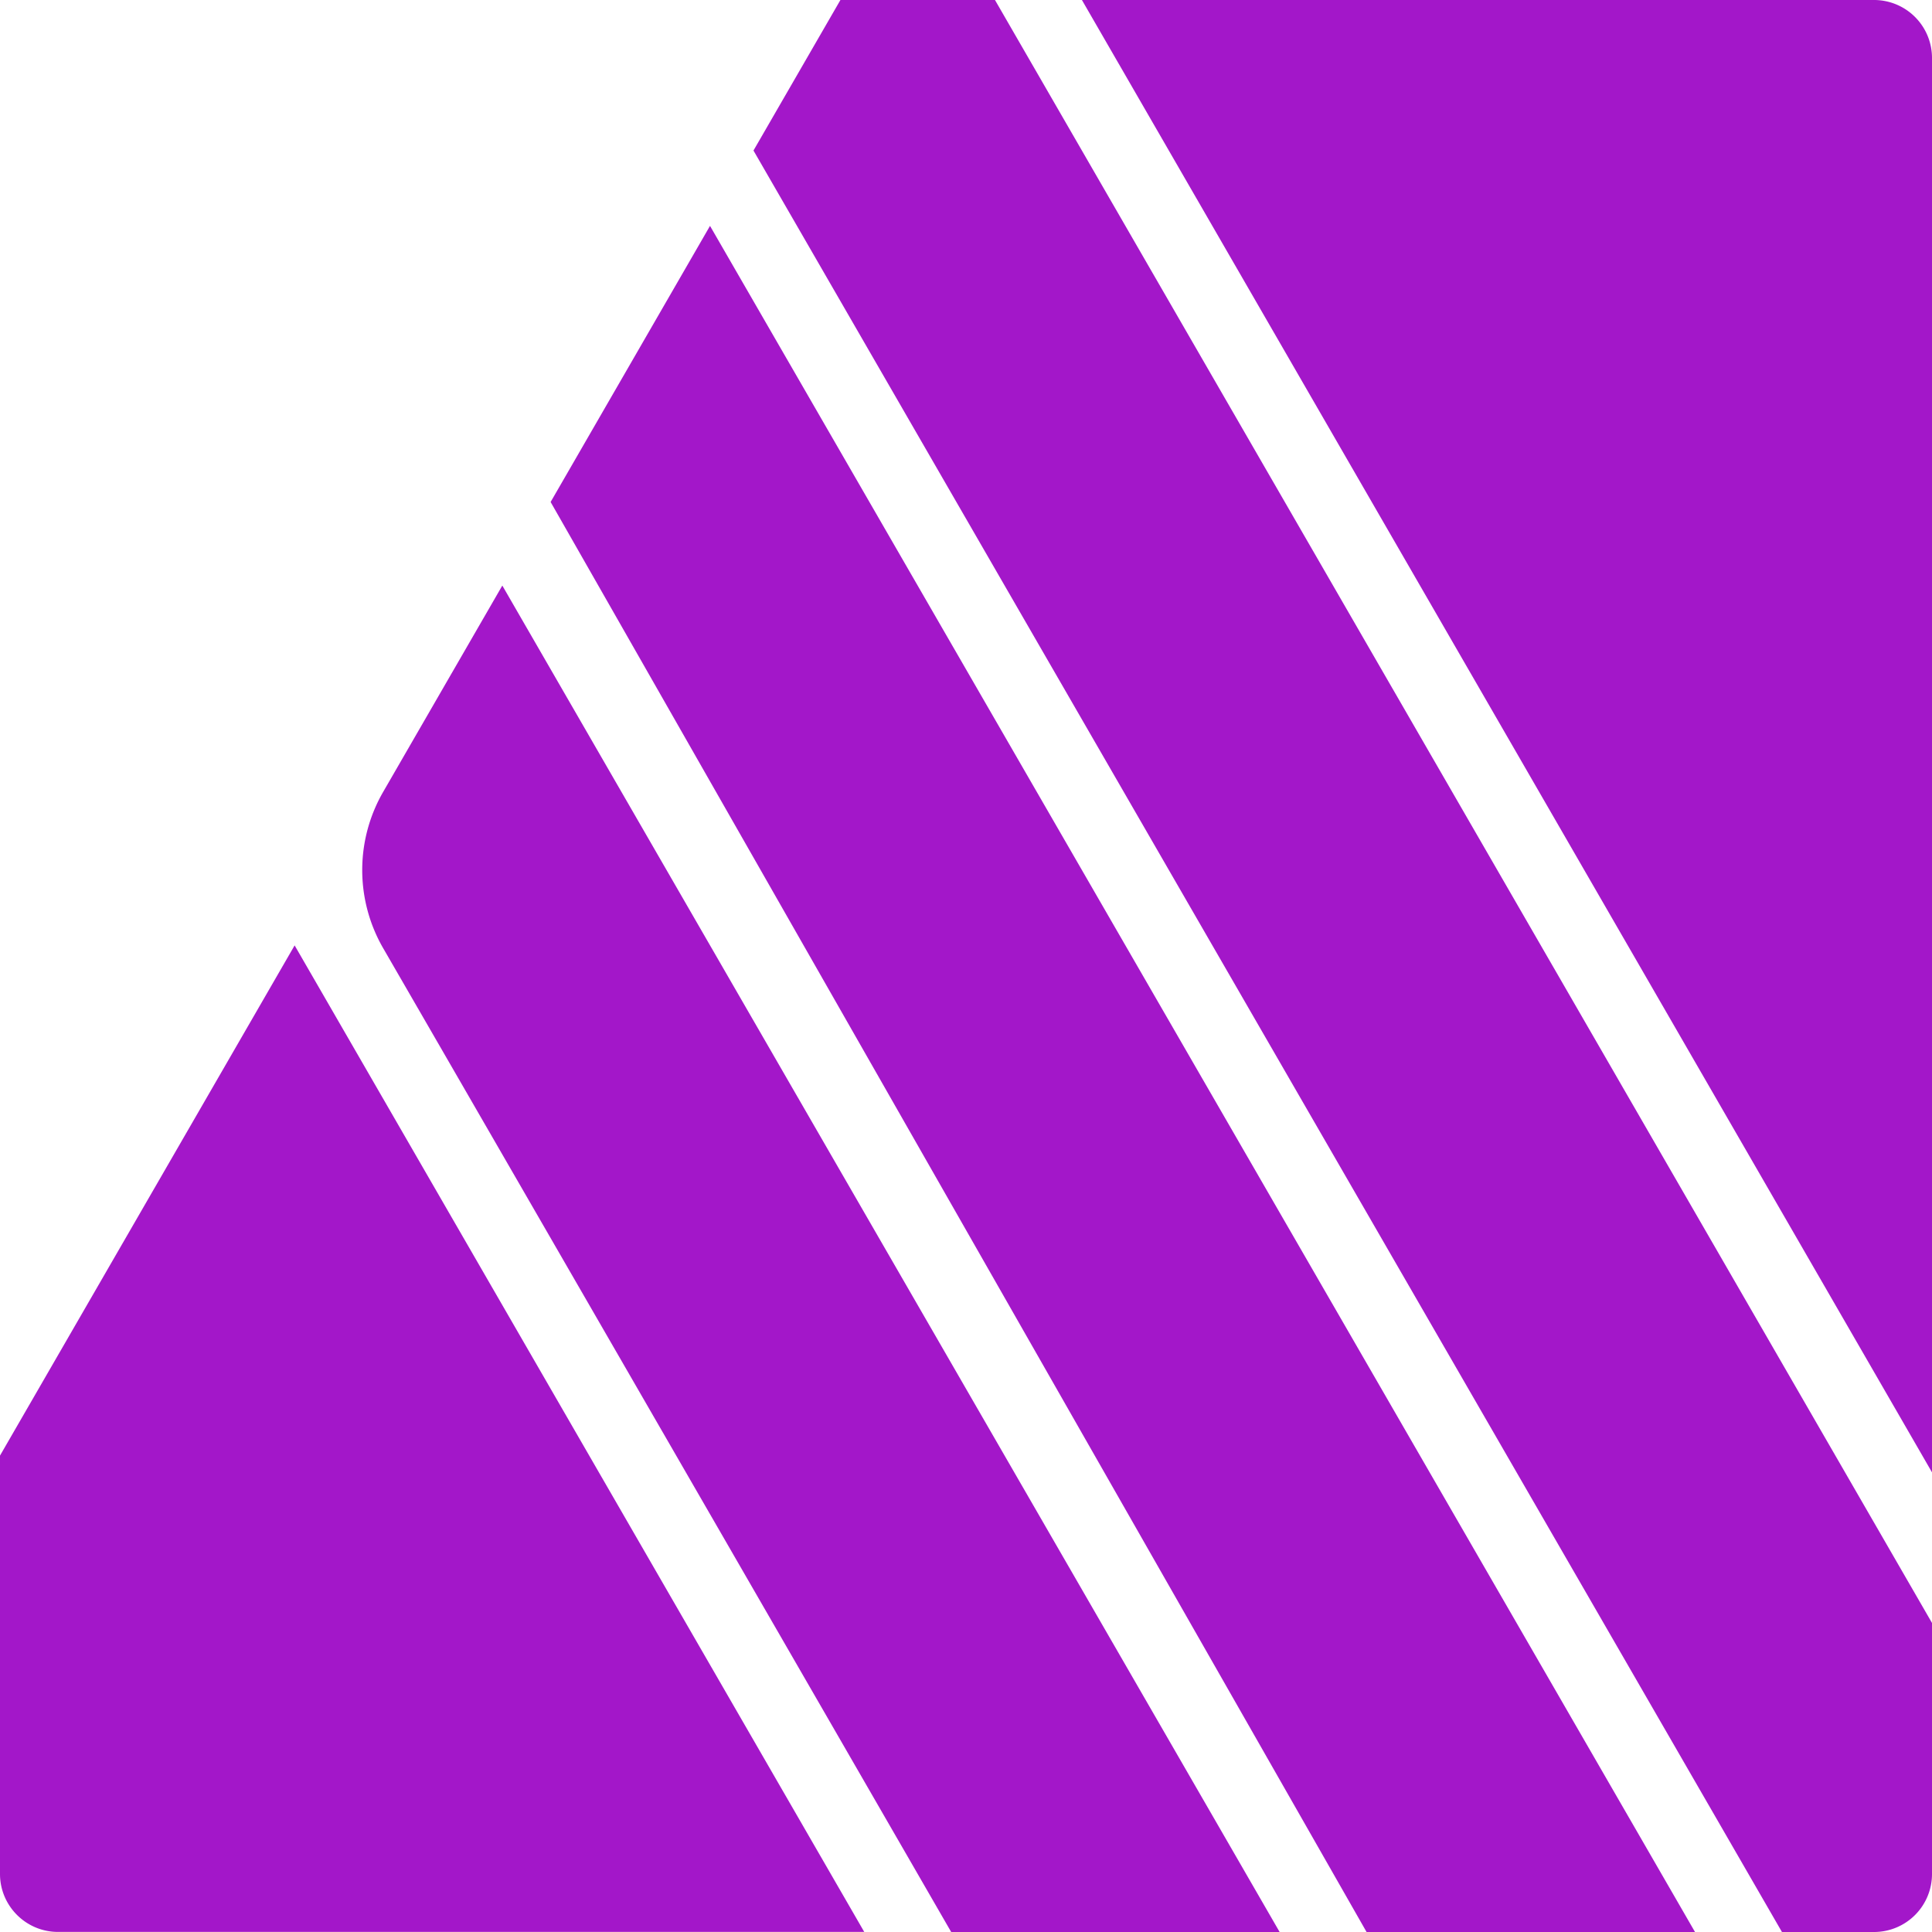 <svg role="img" width="32px" height="32px" viewBox="0 0 24 24" xmlns="http://www.w3.org/2000/svg"><title>Affinity Publisher</title><path fill="#a317c9" d="M10.44 0L9.36 1.87 22.136 24h1.144a.72.72 0 00.72-.72v-3.119L12.36 0zm3 0L24 18.29V.72a.72.72 0 00-.72-.72zM8.82 2.806l-1.98 3.43L16.976 24h4.08zM6.24 7.274L4.76 9.837a1.941 1.941 0 000 1.942C6.531 14.842 11.816 24 11.816 24h4.08zm-2.58 4.47L0 18.082v5.197c0 .397.323.72.72.72h10.016Z"/></svg>